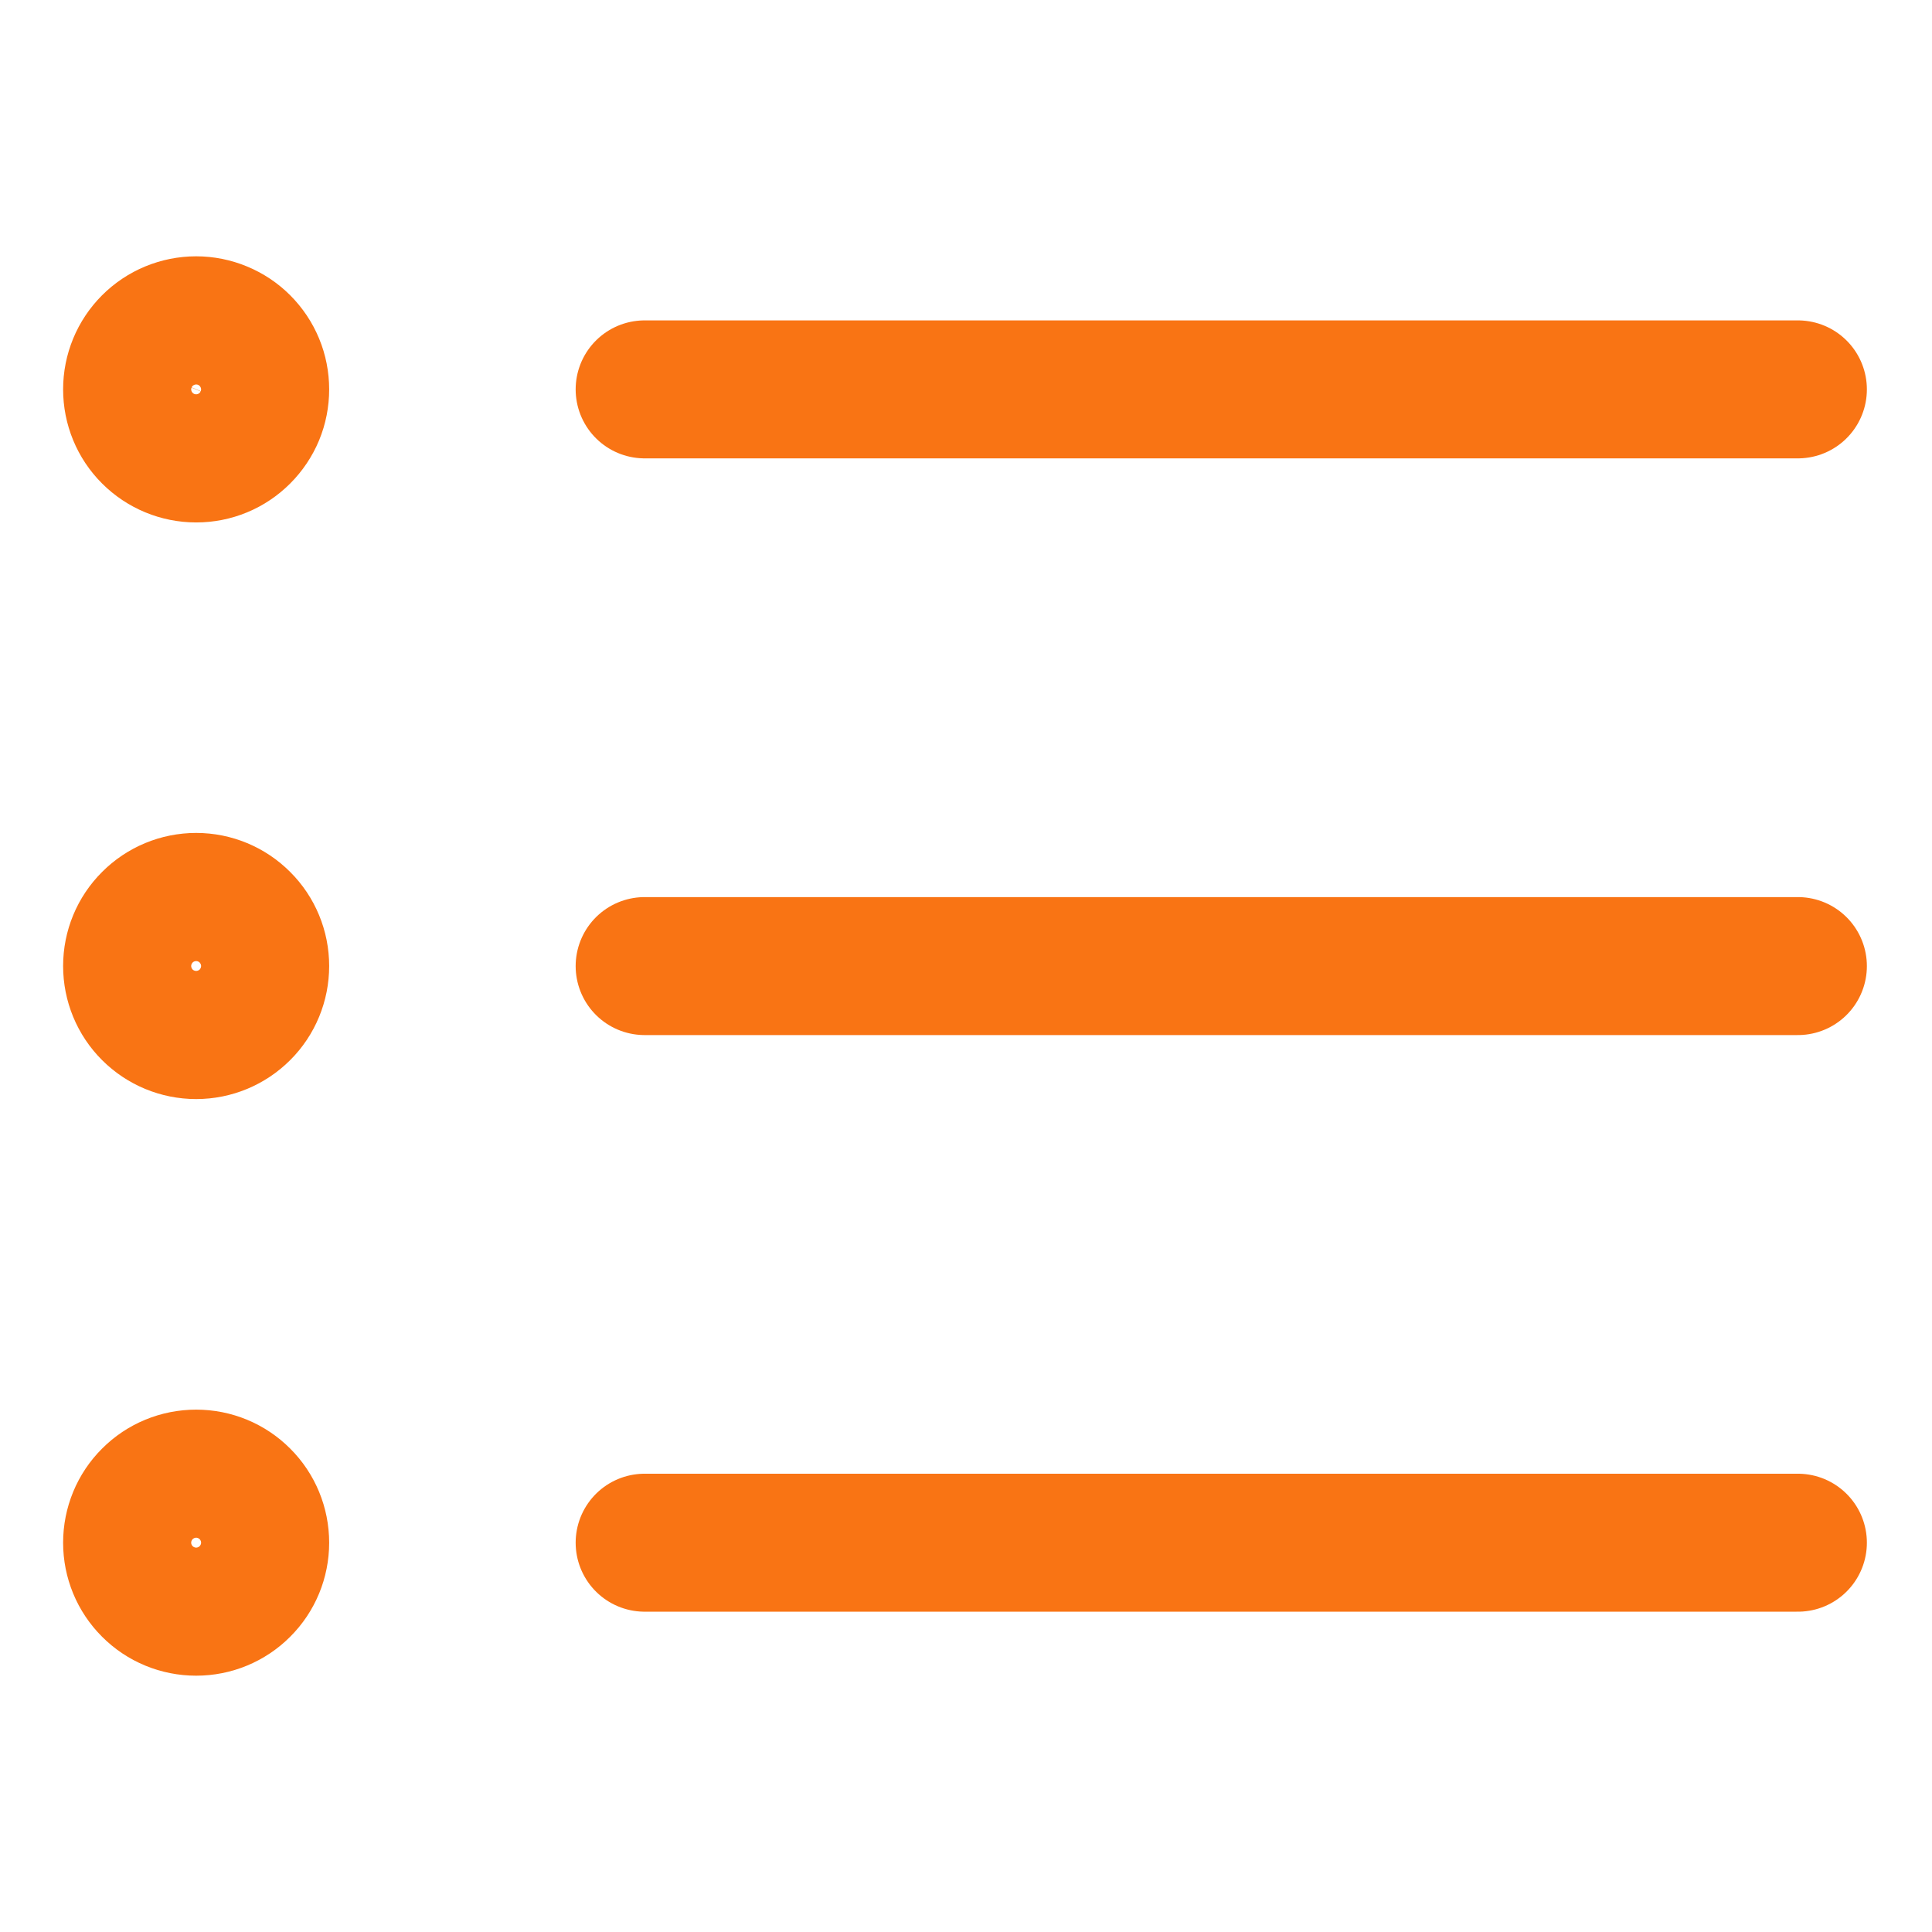 <?xml version="1.0" encoding="UTF-8"?>
<svg xmlns="http://www.w3.org/2000/svg" width="24" height="24" viewBox="0 0 24 24" fill="none">
  <g id="Frame">
    <g id="bullet-list--points-bullet-unordered-list-lists-bullets">
      <path id="Vector" d="M2.437 5.633C2.541 5.633 2.645 5.613 2.741 5.573C2.838 5.533 2.925 5.474 2.999 5.4C3.073 5.326 3.132 5.238 3.172 5.142C3.212 5.045 3.232 4.942 3.232 4.837C3.232 4.733 3.212 4.629 3.172 4.533C3.132 4.436 3.073 4.348 2.999 4.274C2.925 4.2 2.838 4.142 2.741 4.102C2.645 4.062 2.541 4.041 2.437 4.041C2.225 4.041 2.023 4.125 1.874 4.274C1.724 4.424 1.641 4.626 1.641 4.837C1.641 5.048 1.724 5.251 1.874 5.4C2.023 5.549 2.225 5.633 2.437 5.633Z" stroke="#F97414" stroke-width="1.714" stroke-linecap="round" stroke-linejoin="round"></path>
      <path id="Vector_2" d="M8.008 4.837H22.334" stroke="#F97414" stroke-width="1.714" stroke-linecap="round" stroke-linejoin="round"></path>
      <path id="Vector_3" d="M2.437 12.796C2.648 12.796 2.85 12.712 2.999 12.563C3.149 12.414 3.232 12.211 3.232 12C3.232 11.789 3.149 11.587 2.999 11.438C2.85 11.288 2.648 11.204 2.437 11.204C2.225 11.204 2.023 11.288 1.874 11.438C1.724 11.587 1.641 11.789 1.641 12C1.641 12.211 1.724 12.414 1.874 12.563C2.023 12.712 2.225 12.796 2.437 12.796Z" stroke="#F97414" stroke-width="1.714" stroke-linecap="round" stroke-linejoin="round"></path>
      <path id="Vector_4" d="M8.008 12.001H22.334" stroke="#F97414" stroke-width="1.714" stroke-linecap="round" stroke-linejoin="round"></path>
      <path id="Vector_5" d="M2.437 19.959C2.648 19.959 2.85 19.876 2.999 19.726C3.149 19.577 3.232 19.375 3.232 19.164C3.232 18.953 3.149 18.75 2.999 18.601C2.85 18.451 2.648 18.368 2.437 18.368C2.225 18.368 2.023 18.451 1.874 18.601C1.724 18.75 1.641 18.953 1.641 19.164C1.641 19.375 1.724 19.577 1.874 19.726C2.023 19.876 2.225 19.959 2.437 19.959Z" stroke="#F97414" stroke-width="1.714" stroke-linecap="round" stroke-linejoin="round"></path>
      <path id="Vector_6" d="M8.008 19.164H22.334" stroke="#F97414" stroke-width="1.714" stroke-linecap="round" stroke-linejoin="round"></path>
    </g>
  </g>
</svg>

